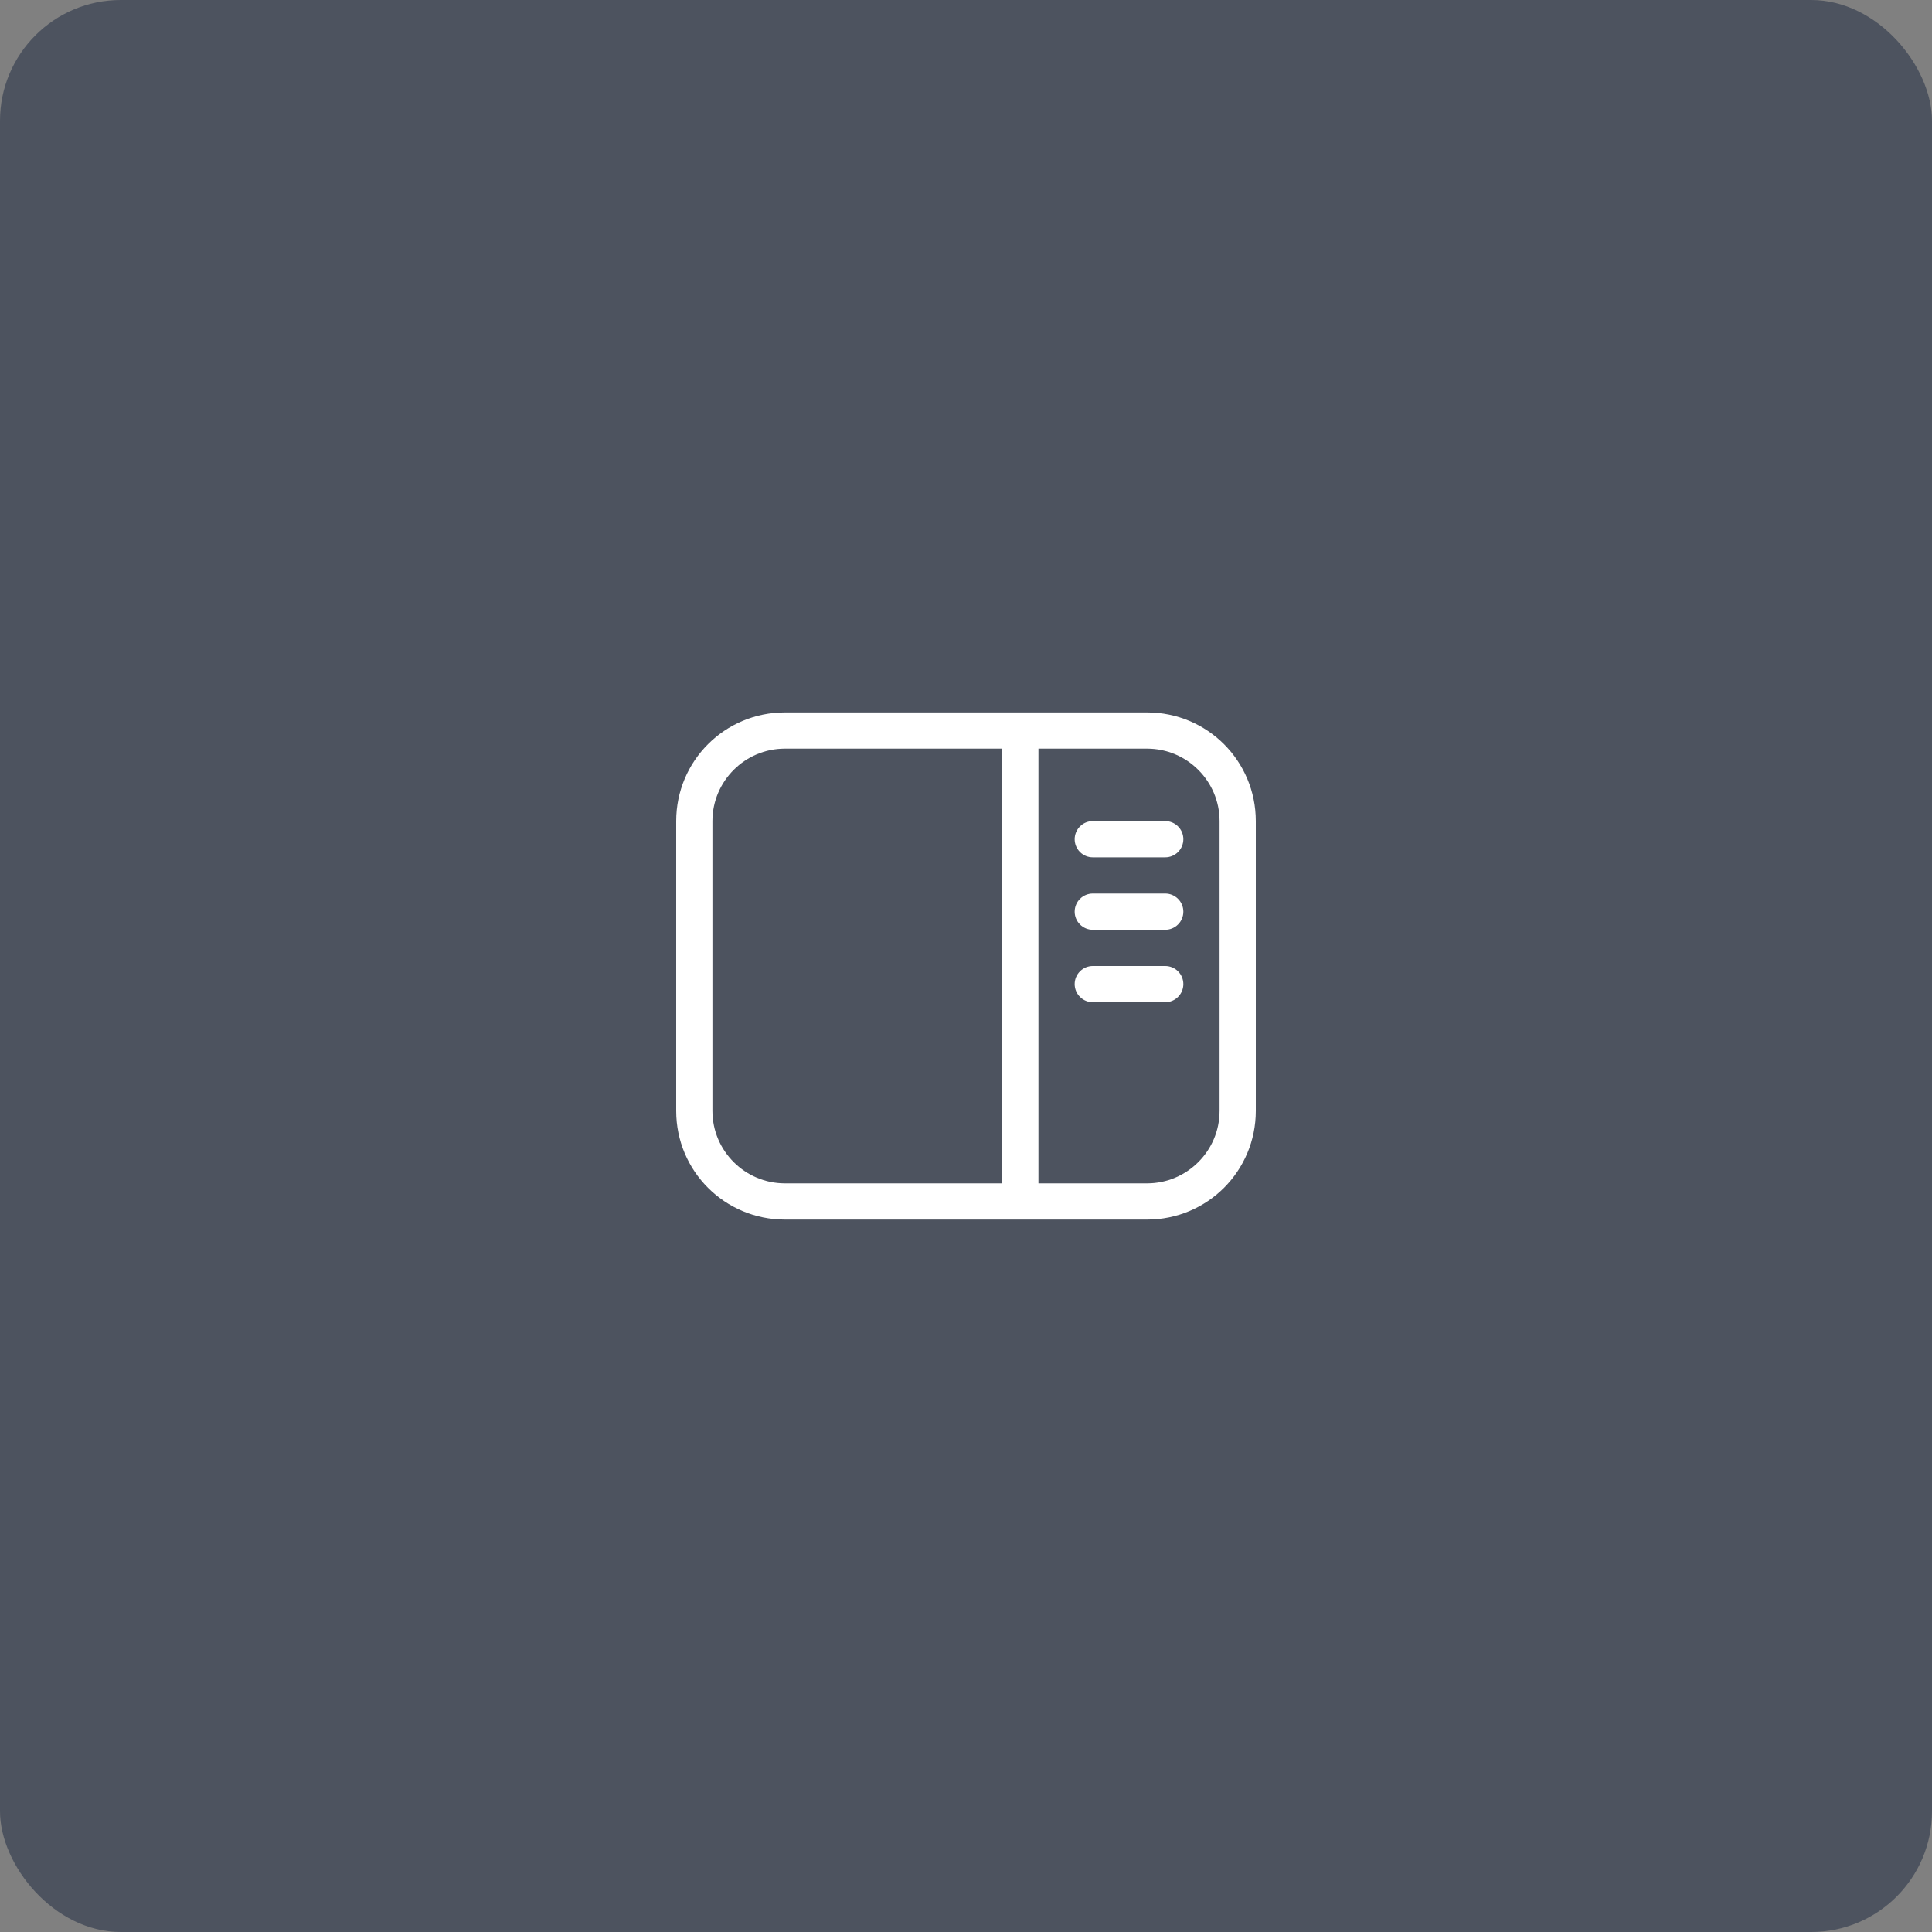 <svg width="80" height="80" viewBox="0 0 80 80" fill="none" xmlns="http://www.w3.org/2000/svg">
<rect x="0" y="0" width="80" height="80" fill="#808080" stroke="none"/>
<rect width="80" height="80" rx="5" fill="#4D535F"/>
<path d="M45.25 34C45.051 34 44.86 34.079 44.72 34.22C44.579 34.36 44.5 34.551 44.5 34.75C44.5 34.949 44.579 35.14 44.72 35.28C44.86 35.421 45.051 35.5 45.25 35.5H48.25C48.449 35.5 48.64 35.421 48.78 35.28C48.921 35.14 49 34.949 49 34.75C49 34.551 48.921 34.36 48.78 34.22C48.64 34.079 48.449 34 48.25 34H45.25ZM44.5 37.75C44.5 37.551 44.579 37.36 44.72 37.22C44.86 37.079 45.051 37 45.25 37H48.25C48.449 37 48.64 37.079 48.78 37.22C48.921 37.36 49 37.551 49 37.75C49 37.949 48.921 38.14 48.78 38.28C48.64 38.421 48.449 38.5 48.25 38.5H45.25C45.051 38.5 44.86 38.421 44.72 38.28C44.579 38.14 44.5 37.949 44.5 37.75ZM45.25 40C45.051 40 44.86 40.079 44.72 40.22C44.579 40.36 44.5 40.551 44.5 40.75C44.5 40.949 44.579 41.14 44.72 41.28C44.86 41.421 45.051 41.5 45.25 41.5H48.25C48.449 41.5 48.64 41.421 48.78 41.28C48.921 41.14 49 40.949 49 40.75C49 40.551 48.921 40.36 48.78 40.22C48.64 40.079 48.449 40 48.25 40H45.25Z" fill="white"/>
<path fill-rule="evenodd" clip-rule="evenodd" d="M32.5 29.5C30.01 29.5 28 31.51 28 34V46C28 48.49 30.01 50.5 32.5 50.5H47.5C49.99 50.5 52 48.49 52 46V34C52 31.51 49.99 29.5 47.5 29.5H32.5ZM47.5 31H43V49H47.5C49.15 49 50.5 47.657 50.5 46V34C50.5 32.35 49.157 31 47.5 31ZM32.5 31H41.5V49H32.5C30.85 49 29.5 47.657 29.5 46V34C29.5 32.35 30.843 31 32.5 31Z" fill="white"/>
</svg>
